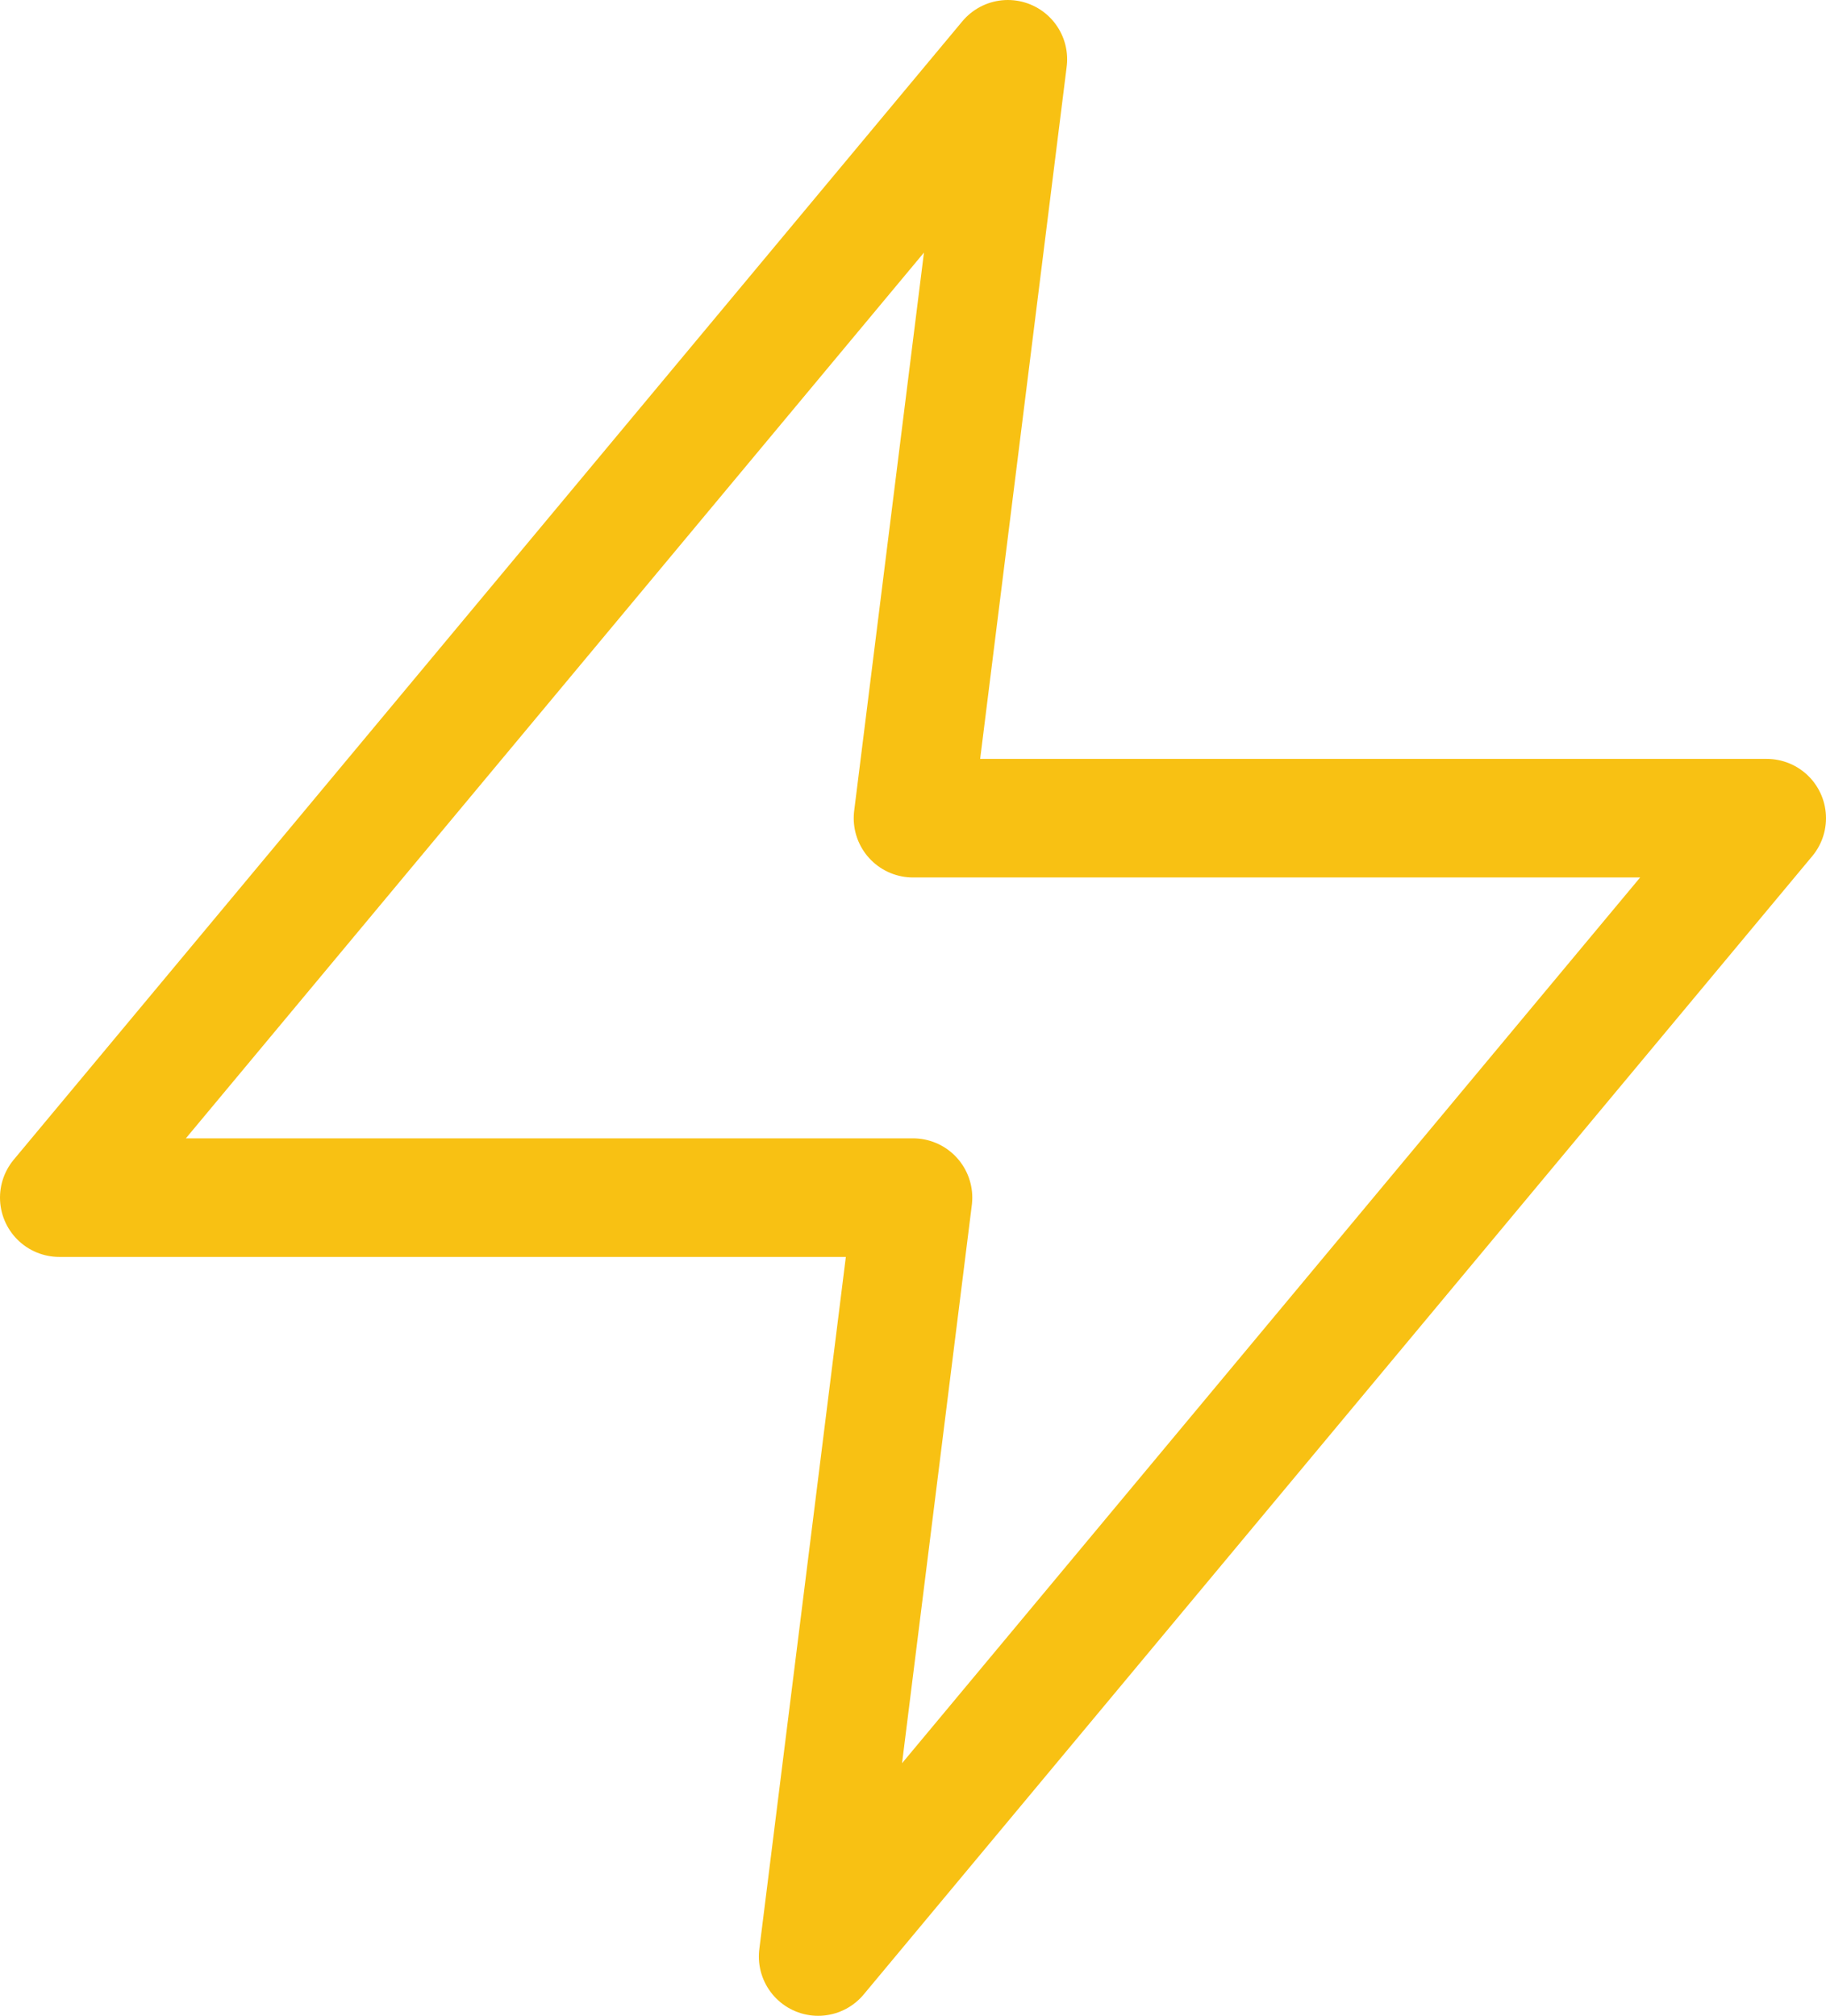 <?xml version="1.0" encoding="UTF-8"?> <svg xmlns="http://www.w3.org/2000/svg" width="61.6" height="68" viewBox="0 0 61.6 68"><path id="Icon_feather-zap" data-name="Icon feather-zap" d="M36.5,3,4.5,41.4H33.3L30.1,67l32-38.4H33.3Z" transform="translate(-2.5 -1)" fill="none" stroke="#f8c113" stroke-linecap="round" stroke-linejoin="round" stroke-width="4"></path></svg> 